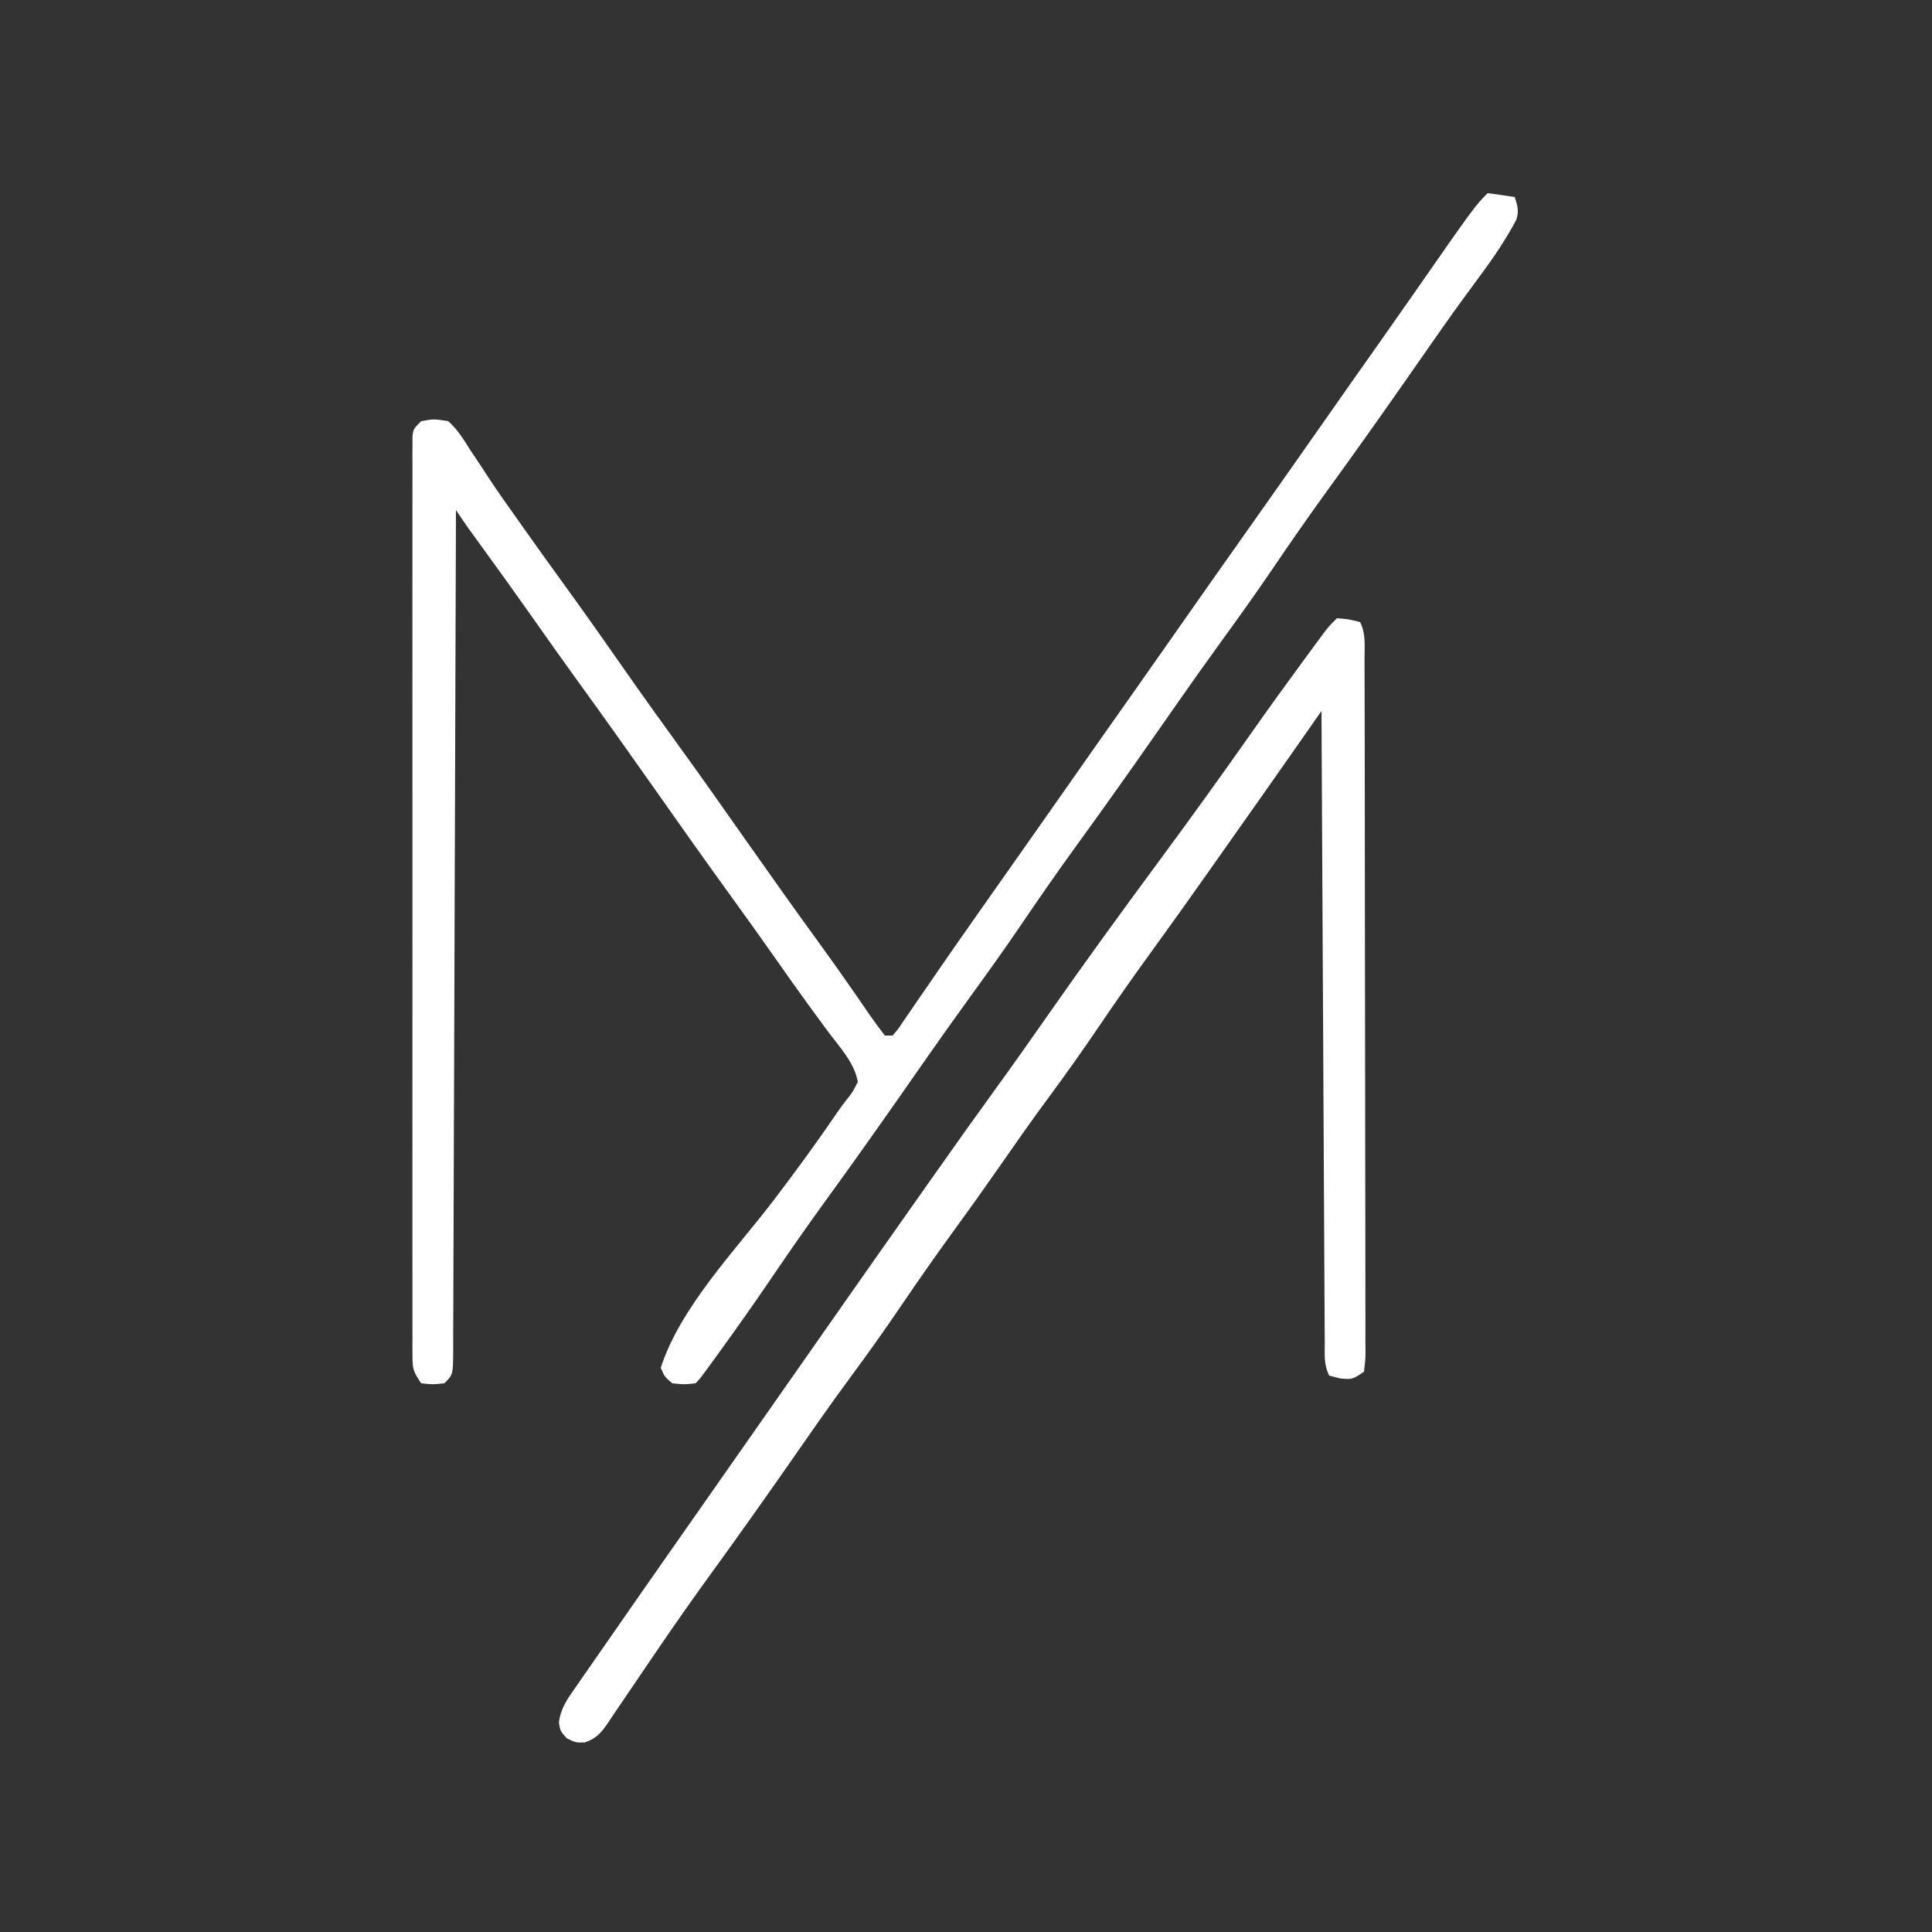 <?xml version="1.0" encoding="UTF-8"?>
<svg version="1.1" xmlns="http://www.w3.org/2000/svg" width="500" height="500">
<rect width="100%" height="100%" fill="#333333" stroke="none"/>
<path d="M0 0 C2.339 0.287 4.674 0.619 7 1 C7.758 3.239 8.136 4.56 7.429 6.851 C4.713 11.97 1.586 16.607 -1.875 21.25 C-3.039 22.836 -4.202 24.424 -5.363 26.012 C-5.962 26.829 -6.561 27.647 -7.178 28.49 C-10.193 32.644 -13.128 36.852 -16.062 41.062 C-17.24 42.749 -18.417 44.435 -19.594 46.121 C-20.45 47.349 -20.45 47.349 -21.324 48.601 C-27.949 58.084 -34.638 67.516 -41.438 76.875 C-46.464 83.797 -51.322 90.819 -56.127 97.896 C-60.328 104.064 -64.663 110.123 -69.052 116.158 C-73.115 121.752 -77.105 127.394 -81.062 133.062 C-81.648 133.901 -82.234 134.74 -82.837 135.605 C-84 137.27 -85.162 138.936 -86.324 140.601 C-92.949 150.084 -99.638 159.516 -106.438 168.875 C-111.464 175.797 -116.322 182.819 -121.127 189.896 C-125.328 196.064 -129.663 202.123 -134.052 208.158 C-138.115 213.752 -142.105 219.394 -146.062 225.062 C-146.648 225.901 -147.234 226.74 -147.837 227.605 C-149 229.27 -150.162 230.936 -151.324 232.601 C-157.949 242.084 -164.638 251.516 -171.438 260.875 C-176.454 267.783 -181.303 274.791 -186.098 281.854 C-190.062 287.675 -194.124 293.418 -198.25 299.125 C-199.092 300.29 -199.092 300.29 -199.951 301.479 C-203.857 306.857 -203.857 306.857 -205 308 C-207.875 308.312 -207.875 308.312 -211 308 C-213 306.312 -213 306.312 -214 304 C-209.013 288.468 -194.866 273.781 -185.052 260.985 C-179.237 253.375 -173.591 245.651 -168.205 237.731 C-167.409 236.588 -166.58 235.468 -165.717 234.375 C-164.374 232.694 -164.374 232.694 -163 230 C-163.804 225.048 -167.934 220.715 -170.875 216.75 C-172.061 215.131 -173.246 213.511 -174.43 211.891 C-175.029 211.073 -175.628 210.255 -176.245 209.412 C-178.871 205.803 -181.437 202.154 -184 198.5 C-188.123 192.635 -192.293 186.806 -196.5 181 C-203.243 171.69 -209.868 162.299 -216.479 152.896 C-222.643 144.131 -228.857 135.407 -235.144 126.731 C-239.296 120.994 -243.386 115.218 -247.458 109.425 C-251.857 103.178 -256.326 96.983 -260.812 90.799 C-261.59 89.727 -261.59 89.727 -262.383 88.633 C-262.841 88.003 -263.298 87.372 -263.77 86.723 C-264.878 85.171 -265.942 83.587 -267 82 C-267.003 83.153 -267.007 84.305 -267.01 85.493 C-267.089 112.831 -267.178 140.169 -267.28 167.507 C-267.293 170.869 -267.305 174.231 -267.317 177.593 C-267.32 178.263 -267.322 178.932 -267.325 179.622 C-267.365 190.471 -267.397 201.321 -267.427 212.17 C-267.459 223.296 -267.497 234.422 -267.543 245.548 C-267.568 251.801 -267.59 258.053 -267.603 264.305 C-267.616 270.183 -267.638 276.061 -267.667 281.94 C-267.676 284.103 -267.682 286.266 -267.684 288.429 C-267.688 291.372 -267.703 294.313 -267.722 297.256 C-267.72 298.121 -267.718 298.987 -267.716 299.879 C-267.772 305.772 -267.772 305.772 -270 308 C-273 308.312 -273 308.312 -276 308 C-278.054 304.919 -278.25 304.3 -278.252 300.826 C-278.257 299.971 -278.262 299.116 -278.267 298.236 C-278.263 297.297 -278.259 296.357 -278.254 295.39 C-278.257 294.392 -278.26 293.394 -278.263 292.367 C-278.271 289.009 -278.265 285.651 -278.259 282.293 C-278.261 279.892 -278.265 277.491 -278.269 275.089 C-278.278 269.236 -278.276 263.382 -278.271 257.528 C-278.266 252.772 -278.265 248.017 -278.268 243.261 C-278.268 242.585 -278.268 241.908 -278.269 241.212 C-278.269 239.838 -278.27 238.465 -278.271 237.091 C-278.276 224.204 -278.27 211.318 -278.259 198.431 C-278.25 187.365 -278.252 176.3 -278.261 165.234 C-278.271 152.393 -278.276 139.552 -278.27 126.71 C-278.269 125.342 -278.268 123.974 -278.268 122.605 C-278.267 121.932 -278.267 121.259 -278.267 120.565 C-278.265 115.813 -278.268 111.06 -278.273 106.308 C-278.279 99.916 -278.274 93.525 -278.263 87.133 C-278.26 84.781 -278.261 82.43 -278.265 80.078 C-278.271 76.88 -278.264 73.682 -278.254 70.484 C-278.258 69.542 -278.263 68.6 -278.267 67.63 C-278.262 66.778 -278.257 65.926 -278.252 65.048 C-278.251 64.31 -278.251 63.571 -278.251 62.809 C-278 61 -278 61 -276 59 C-272.73 58.41 -272.73 58.41 -269 59 C-266.588 61.133 -265.014 63.724 -263.312 66.438 C-262.266 68.011 -261.219 69.584 -260.172 71.156 C-259.645 71.964 -259.119 72.773 -258.576 73.605 C-256.159 77.278 -253.612 80.855 -251.062 84.438 C-250.569 85.137 -250.076 85.836 -249.567 86.557 C-245.959 91.671 -242.299 96.746 -238.625 101.812 C-233.415 108.997 -228.31 116.251 -223.235 123.532 C-218.806 129.875 -214.298 136.157 -209.756 142.42 C-203.594 150.923 -197.56 159.514 -191.521 168.104 C-185.366 176.856 -179.169 185.574 -172.88 194.23 C-170.074 198.098 -167.303 201.986 -164.582 205.914 C-164.033 206.704 -163.484 207.494 -162.918 208.309 C-161.867 209.825 -160.821 211.346 -159.781 212.871 C-158.57 214.616 -157.291 216.314 -156 218 C-155.34 218 -154.68 218 -154 218 C-152.616 216.424 -152.616 216.424 -151.234 214.328 C-150.681 213.529 -150.128 212.729 -149.558 211.906 C-148.961 211.029 -148.365 210.153 -147.75 209.25 C-146.477 207.405 -145.203 205.56 -143.93 203.715 C-143.277 202.765 -142.625 201.814 -141.952 200.835 C-138.951 196.477 -135.913 192.145 -132.875 187.812 C-132.293 186.981 -131.712 186.15 -131.112 185.294 C-126.937 179.329 -122.742 173.378 -118.539 167.433 C-114.676 161.966 -110.835 156.485 -107 151 C-102.198 144.132 -97.377 137.277 -92.539 130.434 C-88.677 124.967 -84.836 119.485 -81 114 C-74.21 104.291 -67.381 94.61 -60.541 84.937 C-54.074 75.788 -47.631 66.623 -41.211 57.442 C-37.006 51.431 -32.783 45.433 -28.546 39.445 C-25.836 35.612 -23.139 31.77 -20.457 27.918 C-3.332 3.332 -3.332 3.332 0 0 Z " fill="#ffffff" transform="translate(385,50)"/>
<path d="M0 0 C3.062 0.25 3.062 0.25 6 1 C7.518 4.035 7.144 7.186 7.14 10.516 C7.143 11.3 7.146 12.085 7.149 12.893 C7.158 15.535 7.16 18.178 7.161 20.82 C7.166 22.709 7.171 24.598 7.176 26.486 C7.189 31.627 7.196 36.767 7.2 41.907 C7.203 45.115 7.207 48.323 7.212 51.531 C7.225 61.557 7.235 71.583 7.239 81.61 C7.243 93.203 7.261 104.797 7.29 116.39 C7.311 125.34 7.322 134.289 7.323 143.239 C7.324 148.59 7.33 153.941 7.348 159.292 C7.364 164.322 7.366 169.351 7.358 174.381 C7.357 176.232 7.361 178.082 7.371 179.932 C7.384 182.45 7.378 184.967 7.367 187.484 C7.38 188.594 7.38 188.594 7.392 189.726 C7.372 191.761 7.372 191.761 7 195 C4 197 4 197 0.875 196.75 C-0.074 196.502 -1.022 196.255 -2 196 C-3.453 193.095 -3.141 190.552 -3.158 187.306 C-3.163 186.61 -3.168 185.914 -3.173 185.197 C-3.189 182.854 -3.197 180.511 -3.205 178.167 C-3.215 176.492 -3.225 174.817 -3.235 173.142 C-3.262 168.584 -3.283 164.027 -3.303 159.469 C-3.325 154.71 -3.353 149.951 -3.379 145.191 C-3.429 136.175 -3.474 127.158 -3.517 118.141 C-3.567 107.877 -3.622 97.614 -3.677 87.351 C-3.791 66.234 -3.898 45.117 -4 24 C-4.588 24.841 -4.588 24.841 -5.188 25.698 C-6.998 28.285 -8.807 30.871 -10.617 33.457 C-11.234 34.338 -11.85 35.219 -12.485 36.127 C-17.33 43.05 -22.196 49.959 -27.074 56.859 C-29.039 59.638 -31 62.419 -32.957 65.203 C-38.067 72.465 -43.218 79.692 -48.438 86.875 C-52.941 93.075 -57.321 99.347 -61.625 105.688 C-65.887 111.965 -70.249 118.141 -74.771 124.234 C-79.186 130.203 -83.424 136.291 -87.666 142.384 C-91.573 147.987 -95.543 153.539 -99.562 159.062 C-104.026 165.199 -108.363 171.409 -112.625 177.688 C-116.886 183.964 -121.249 190.139 -125.768 196.232 C-131.434 203.894 -136.843 211.736 -142.292 219.553 C-148.924 229.055 -155.627 238.501 -162.438 247.875 C-166.956 254.099 -171.359 260.392 -175.688 266.75 C-176.226 267.537 -176.764 268.325 -177.318 269.136 C-180.403 273.648 -180.403 273.648 -183.459 278.179 C-184.794 280.17 -186.145 282.148 -187.5 284.125 C-187.885 284.711 -188.27 285.297 -188.667 285.901 C-190.467 288.497 -191.621 289.865 -194.637 290.938 C-197 291 -197 291 -199.312 289.875 C-201 288 -201 288 -201.355 285.781 C-200.879 282.051 -199.125 279.618 -197 276.625 C-196.342 275.669 -196.342 275.669 -195.671 274.694 C-194.679 273.257 -193.68 271.823 -192.678 270.393 C-190.863 267.805 -189.064 265.206 -187.266 262.605 C-183.194 256.725 -179.099 250.861 -175 245 C-174.385 244.121 -173.771 243.242 -173.138 242.336 C-169.667 237.372 -166.193 232.411 -162.718 227.452 C-159.81 223.302 -156.905 219.151 -154 215 C-152.833 213.333 -151.667 211.667 -150.5 210 C-149.923 209.175 -149.345 208.35 -148.75 207.5 C-147 205 -145.25 202.5 -143.5 200 C-142.922 199.175 -142.345 198.35 -141.75 197.499 C-140.585 195.835 -139.419 194.171 -138.254 192.507 C-135.312 188.303 -132.37 184.099 -129.43 179.895 C-122.465 169.936 -115.479 159.995 -108.463 150.072 C-106.987 147.982 -105.515 145.89 -104.043 143.797 C-98.95 136.559 -93.821 129.352 -88.625 122.188 C-84.019 115.836 -79.487 109.437 -75 103 C-65.618 89.55 -55.976 76.301 -46.235 63.11 C-38.051 52.017 -29.984 40.844 -22.062 29.562 C-17.574 23.174 -13.001 16.852 -8.375 10.562 C-7.468 9.327 -7.468 9.327 -6.543 8.067 C-5.98 7.303 -5.416 6.54 -4.836 5.754 C-4.336 5.077 -3.837 4.399 -3.322 3.701 C-2 2 -2 2 0 0 Z " fill="#ffffff" transform="translate(346,160)"/>
</svg>
